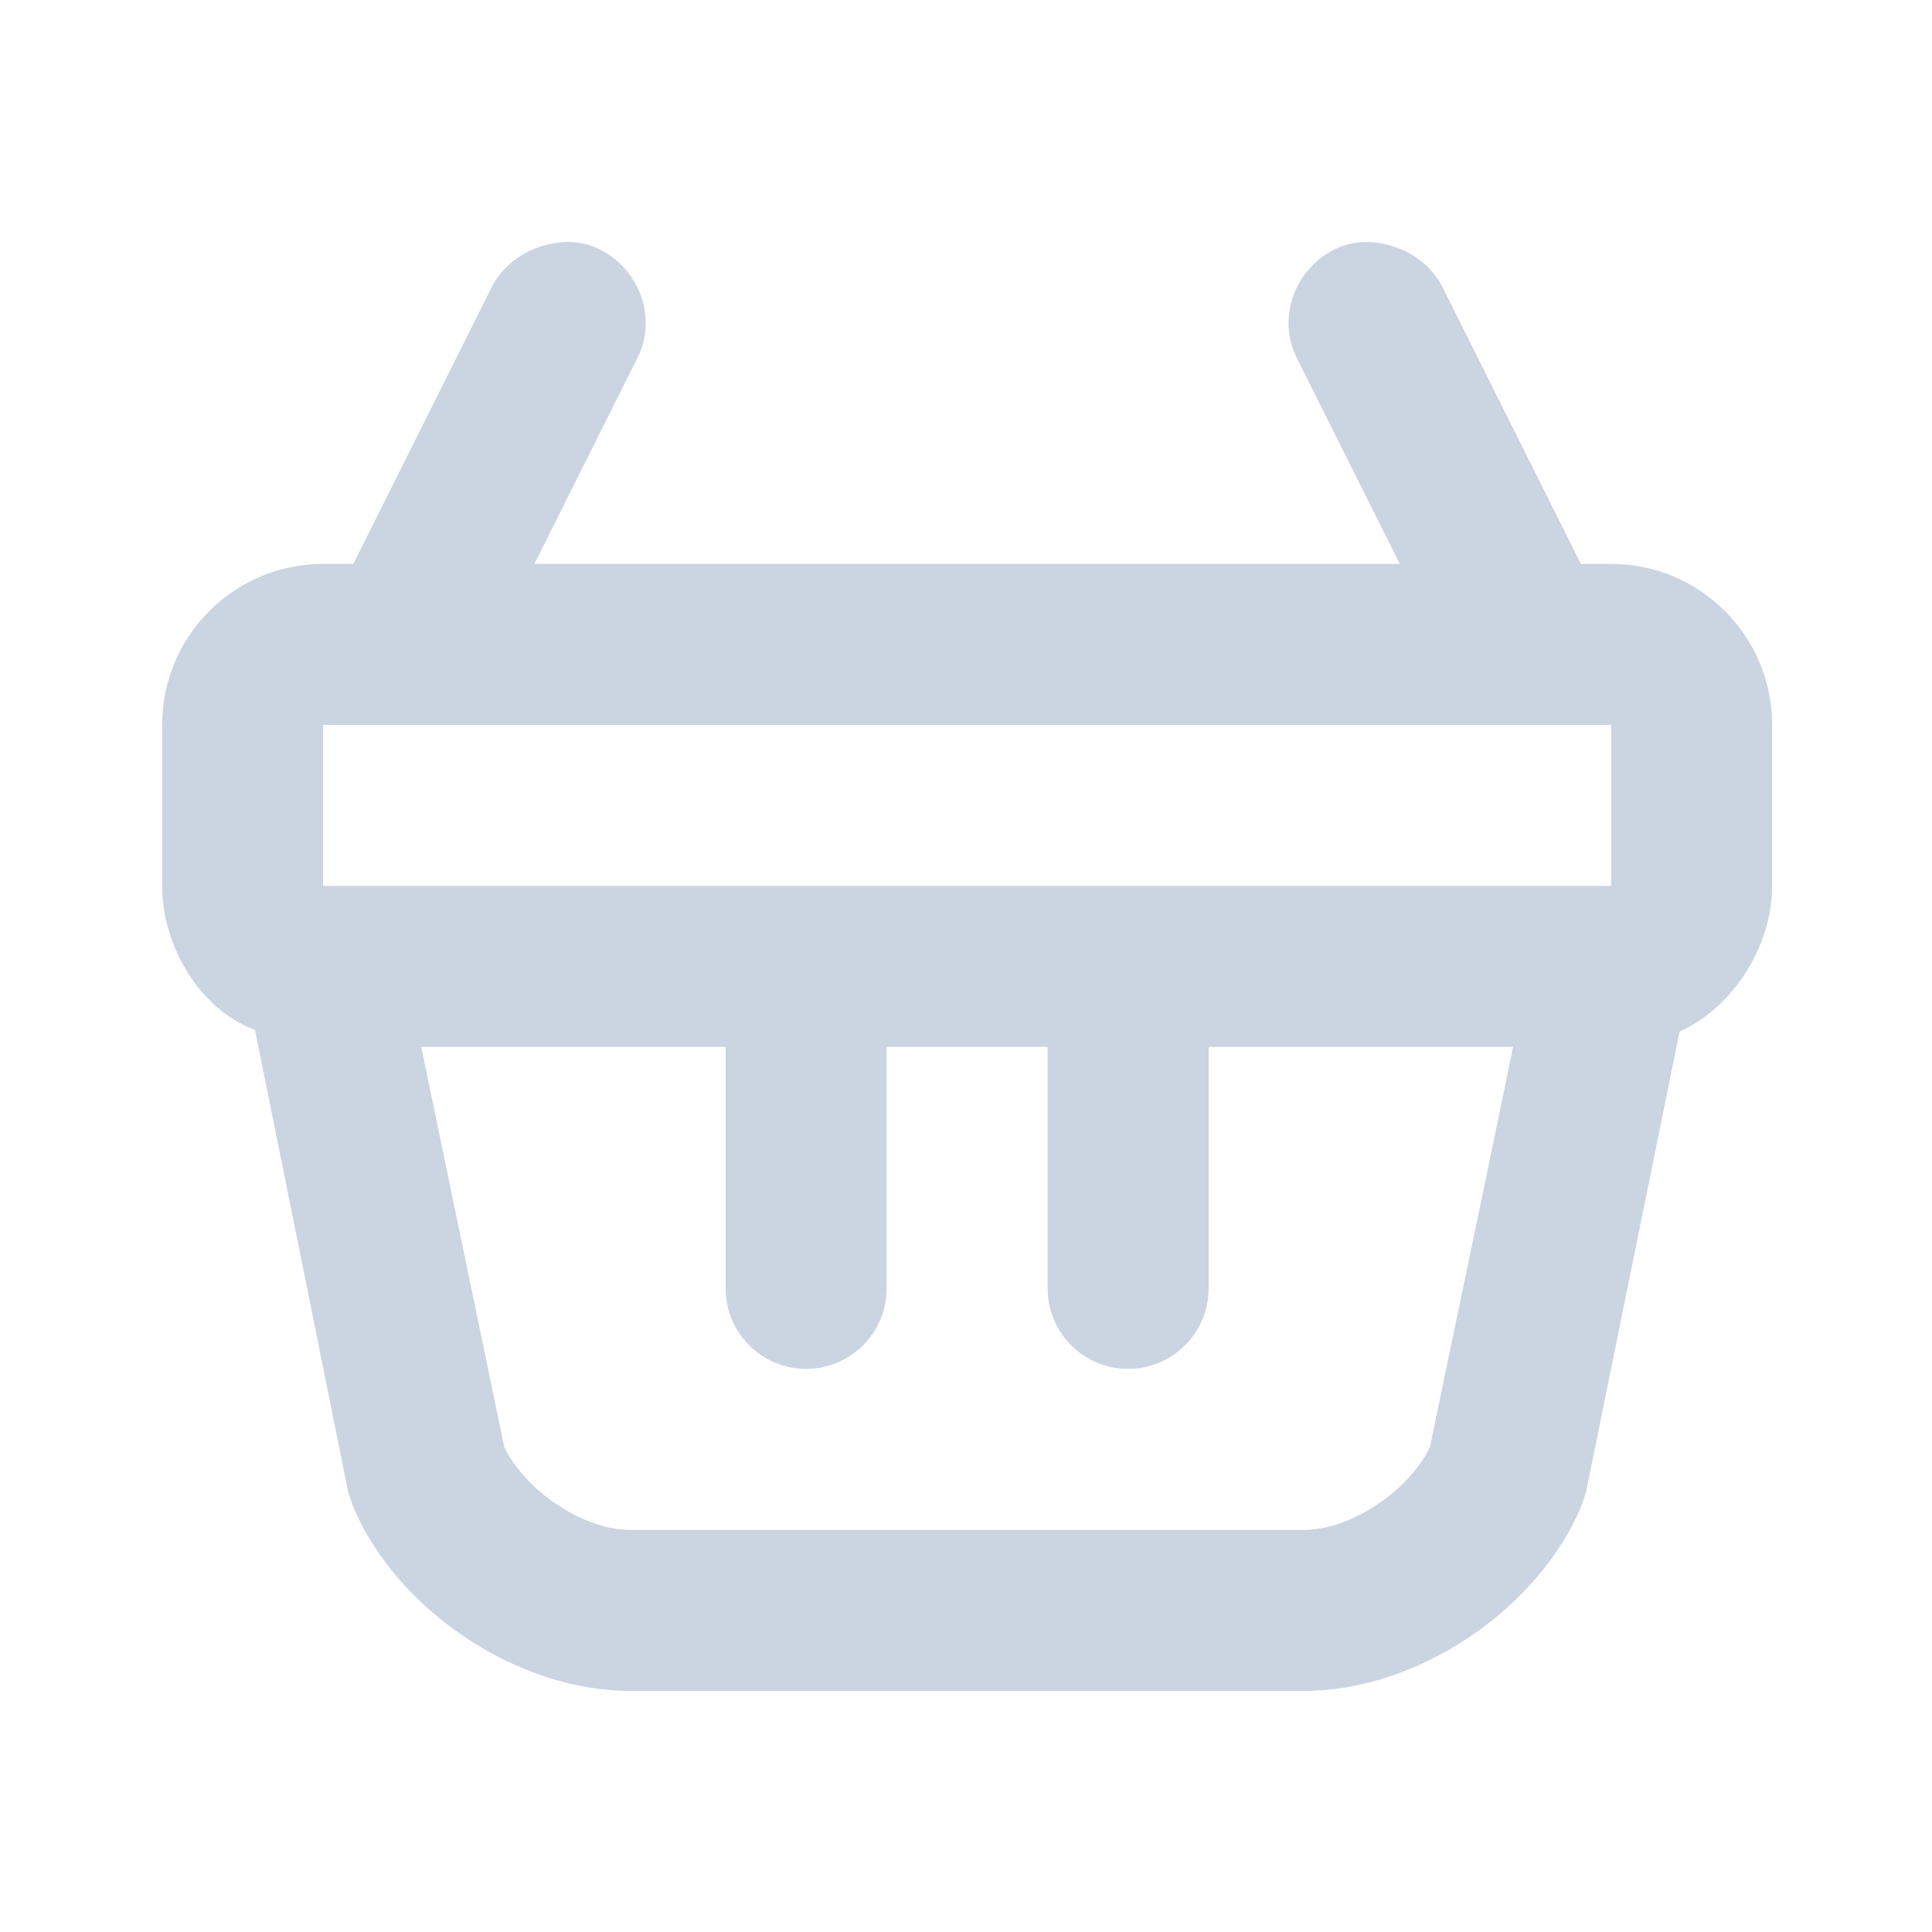 <svg width="24" height="24" viewBox="0 0 24 24" fill="none" xmlns="http://www.w3.org/2000/svg">
<path d="M6.702 3.067C6.459 3.148 6.231 3.321 6.108 3.567L4.389 7.005H4.014C2.909 7.005 2.014 7.9 2.014 9.005V11.005C2.014 11.765 2.498 12.555 3.167 12.792L4.326 18.536L4.389 18.724C4.94 20.01 6.428 21.005 7.826 21.005H16.202C17.6 21.005 19.088 20.009 19.639 18.724L19.702 18.536C19.851 17.799 20.619 14.027 20.865 12.814C21.515 12.526 22.014 11.765 22.014 11.005V9.005C22.014 7.9 21.119 7.005 20.014 7.005H19.639L17.92 3.567C17.797 3.321 17.569 3.149 17.326 3.067C17.084 2.987 16.824 2.975 16.576 3.099C16.083 3.346 15.861 3.949 16.108 4.443L17.389 7.005H6.639L7.92 4.443C8.167 3.949 7.945 3.346 7.452 3.099C7.205 2.975 6.944 2.986 6.702 3.067ZM4.014 9.005H20.014V11.005H14.014H4.014V9.005ZM5.233 13.005H9.014V16.005C9.014 16.557 9.462 17.005 10.014 17.005C10.566 17.005 11.014 16.557 11.014 16.005V13.005H13.014V16.005C13.014 16.557 13.462 17.005 14.014 17.005C14.566 17.005 15.014 16.557 15.014 16.005V13.005H18.795C18.475 14.581 17.921 17.2 17.764 17.974C17.51 18.51 16.787 19.005 16.202 19.005H7.826C7.241 19.005 6.518 18.51 6.264 17.974L5.233 13.005Z" fill="#CBD5E1"/>
</svg>
